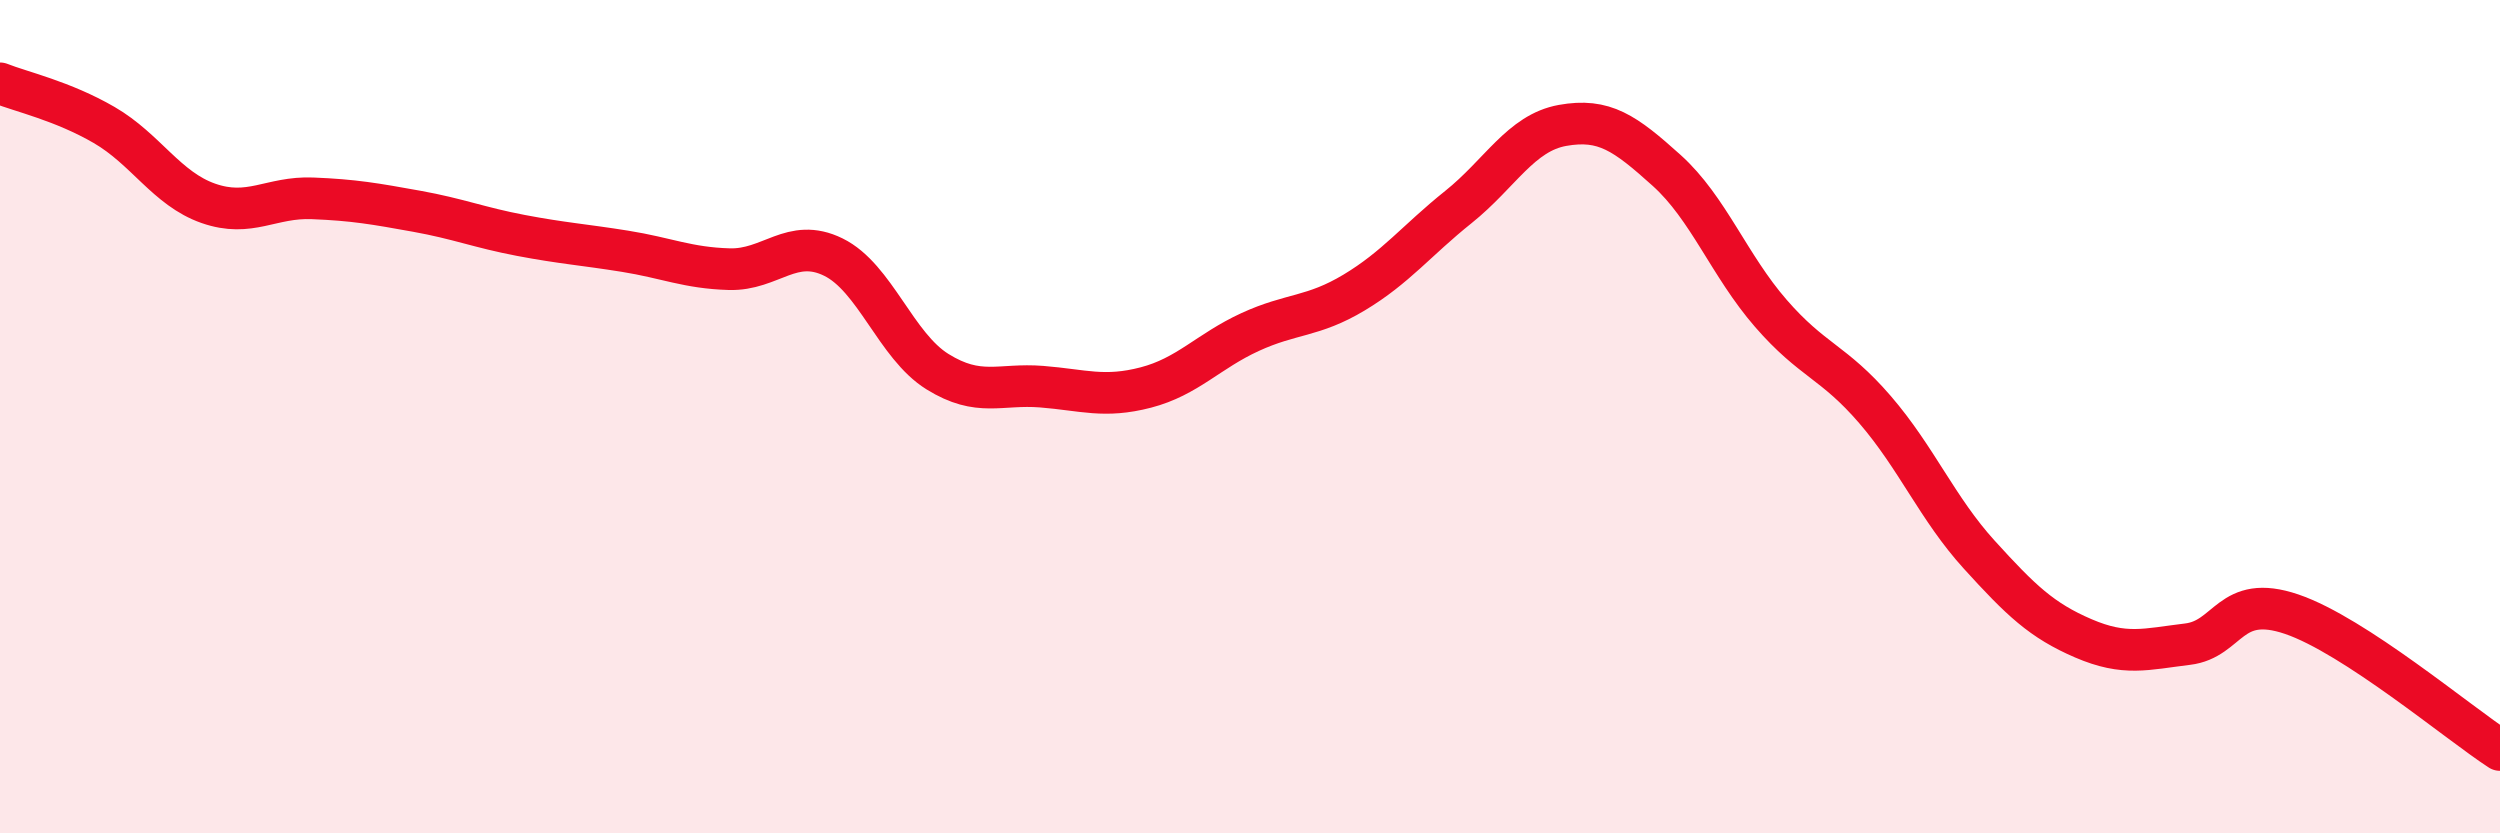 
    <svg width="60" height="20" viewBox="0 0 60 20" xmlns="http://www.w3.org/2000/svg">
      <path
        d="M 0,2 C 0.5,2.2 1.5,2.42 2.5,3 C 3.5,3.58 4,4.53 5,4.88 C 6,5.23 6.5,4.72 7.5,4.76 C 8.5,4.8 9,4.89 10,5.07 C 11,5.25 11.5,5.46 12.5,5.65 C 13.5,5.84 14,5.87 15,6.03 C 16,6.19 16.5,6.43 17.5,6.46 C 18.5,6.49 19,5.68 20,6.17 C 21,6.66 21.5,8.3 22.5,8.92 C 23.5,9.54 24,9.2 25,9.28 C 26,9.36 26.5,9.56 27.5,9.3 C 28.5,9.04 29,8.43 30,7.97 C 31,7.51 31.5,7.62 32.5,7.02 C 33.5,6.42 34,5.77 35,4.97 C 36,4.17 36.5,3.19 37.5,3.01 C 38.5,2.83 39,3.19 40,4.09 C 41,4.99 41.5,6.37 42.5,7.52 C 43.5,8.67 44,8.67 45,9.83 C 46,10.99 46.5,12.21 47.5,13.31 C 48.5,14.41 49,14.89 50,15.32 C 51,15.75 51.5,15.58 52.5,15.46 C 53.5,15.34 53.5,14.23 55,14.74 C 56.5,15.25 59,17.35 60,18L60 20L0 20Z"
        fill="#EB0A25"
        opacity="0.1"
        stroke-linecap="round"
        stroke-linejoin="round"
      />
      <path
        d="M 0,2 C 0.5,2.2 1.5,2.42 2.5,3 C 3.5,3.58 4,4.53 5,4.88 C 6,5.23 6.5,4.72 7.5,4.76 C 8.5,4.8 9,4.89 10,5.07 C 11,5.25 11.5,5.46 12.5,5.65 C 13.5,5.84 14,5.87 15,6.03 C 16,6.19 16.5,6.43 17.5,6.46 C 18.5,6.49 19,5.68 20,6.17 C 21,6.66 21.5,8.3 22.5,8.92 C 23.5,9.54 24,9.2 25,9.28 C 26,9.36 26.5,9.56 27.5,9.3 C 28.5,9.04 29,8.43 30,7.97 C 31,7.51 31.5,7.62 32.5,7.02 C 33.5,6.42 34,5.77 35,4.97 C 36,4.17 36.5,3.19 37.5,3.01 C 38.5,2.83 39,3.19 40,4.09 C 41,4.99 41.5,6.37 42.5,7.52 C 43.5,8.67 44,8.67 45,9.83 C 46,10.99 46.5,12.21 47.5,13.31 C 48.5,14.41 49,14.89 50,15.32 C 51,15.75 51.5,15.58 52.5,15.46 C 53.5,15.34 53.5,14.23 55,14.74 C 56.5,15.25 59,17.35 60,18"
        stroke="#EB0A25"
        stroke-width="1"
        fill="none"
        stroke-linecap="round"
        stroke-linejoin="round"
      />
    </svg>
  